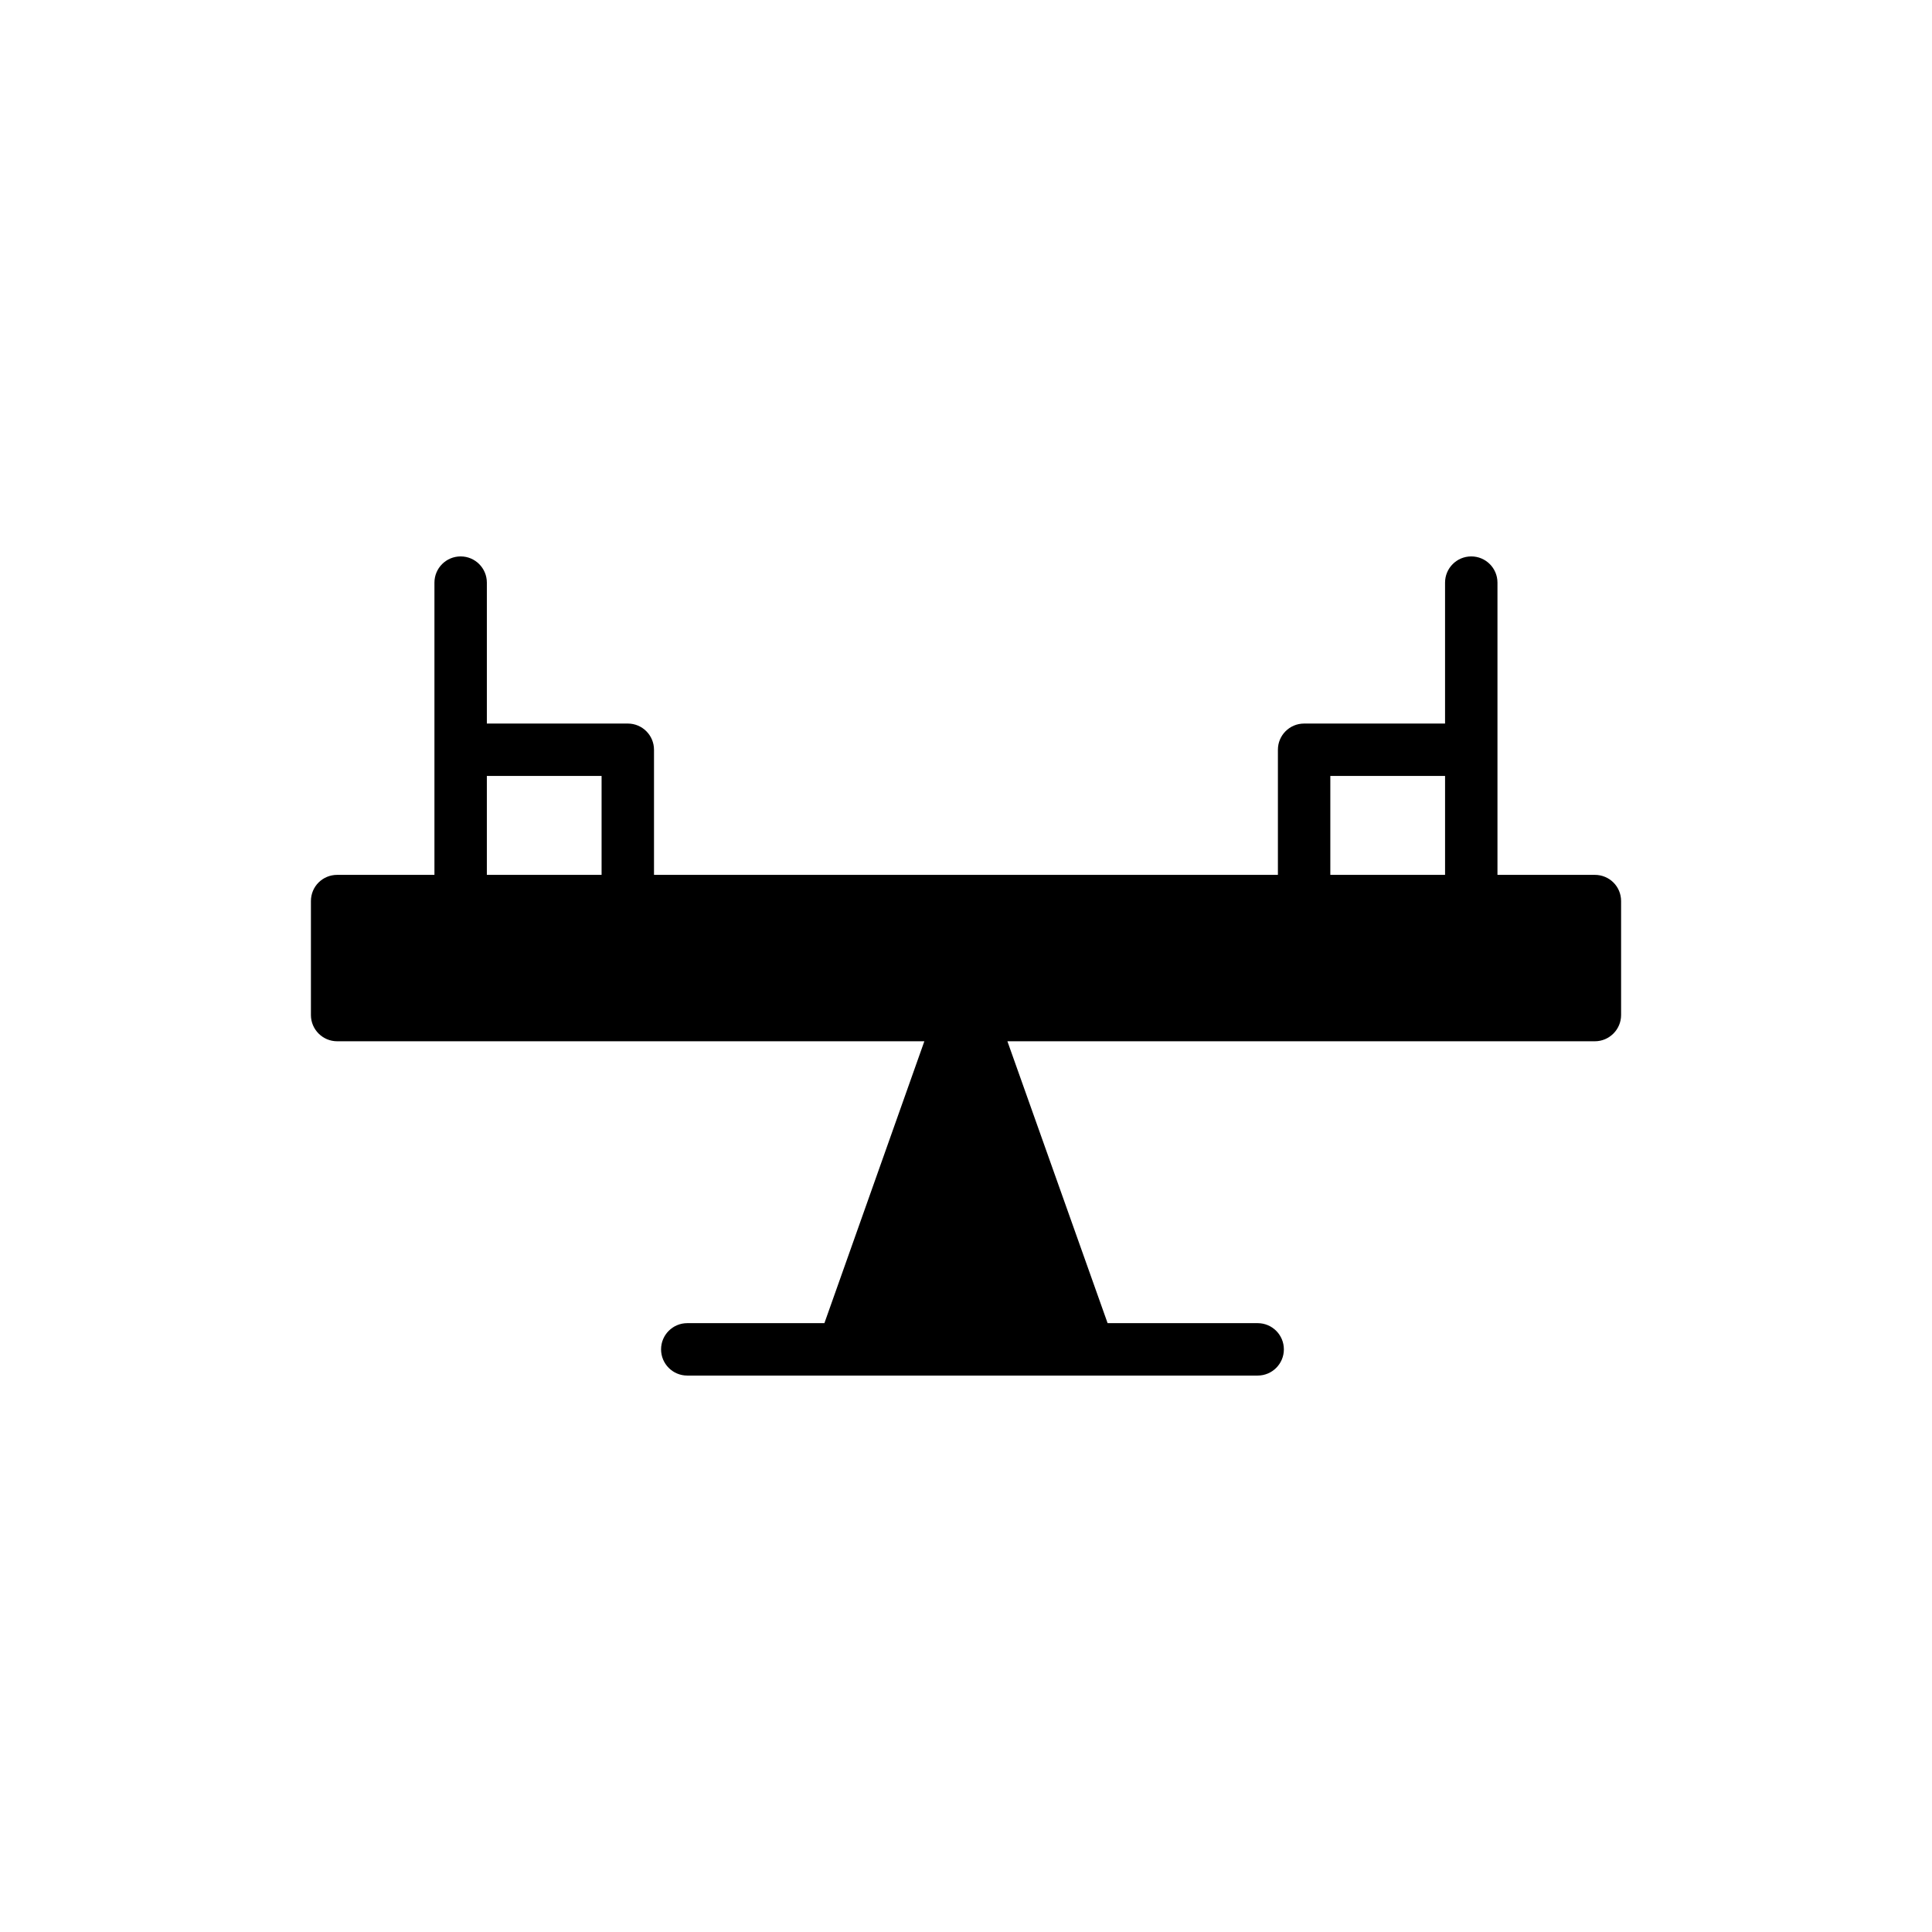 <?xml version="1.0" encoding="UTF-8"?>
<!-- Uploaded to: SVG Repo, www.svgrepo.com, Generator: SVG Repo Mixer Tools -->
<svg fill="#000000" width="800px" height="800px" version="1.1" viewBox="144 144 512 512" xmlns="http://www.w3.org/2000/svg">
 <path d="m566.66 375.85h-25.816v-77.449c0-3.836-3.106-6.945-6.945-6.945-3.84 0-6.945 3.109-6.945 6.945v37.348h-37.352c-3.84 0-6.945 3.109-6.945 6.945v33.156h-165.34v-33.156c0-3.836-3.106-6.945-6.945-6.945h-37.352v-37.348c0-3.836-3.106-6.945-6.945-6.945-3.84 0-6.945 3.109-6.945 6.945v77.449h-25.789c-3.82 0-6.945 3.055-6.945 6.945v30.207c0 3.82 3.125 6.945 6.945 6.945h155.62l-26.488 74.703h-36.34c-3.84 0-6.945 3.109-6.945 6.945 0 3.836 3.106 6.945 6.945 6.945h151.16c3.84 0 6.945-3.109 6.945-6.945 0-3.836-3.106-6.945-6.945-6.945h-39.766l-26.555-74.703h155.69c3.82 0 6.945-3.125 6.945-6.945v-30.207c0-3.891-3.125-6.945-6.945-6.945zm-293.64-26.215h30.406v26.215h-30.406zm223.53 0h30.406v26.215h-30.406z"/>
</svg>